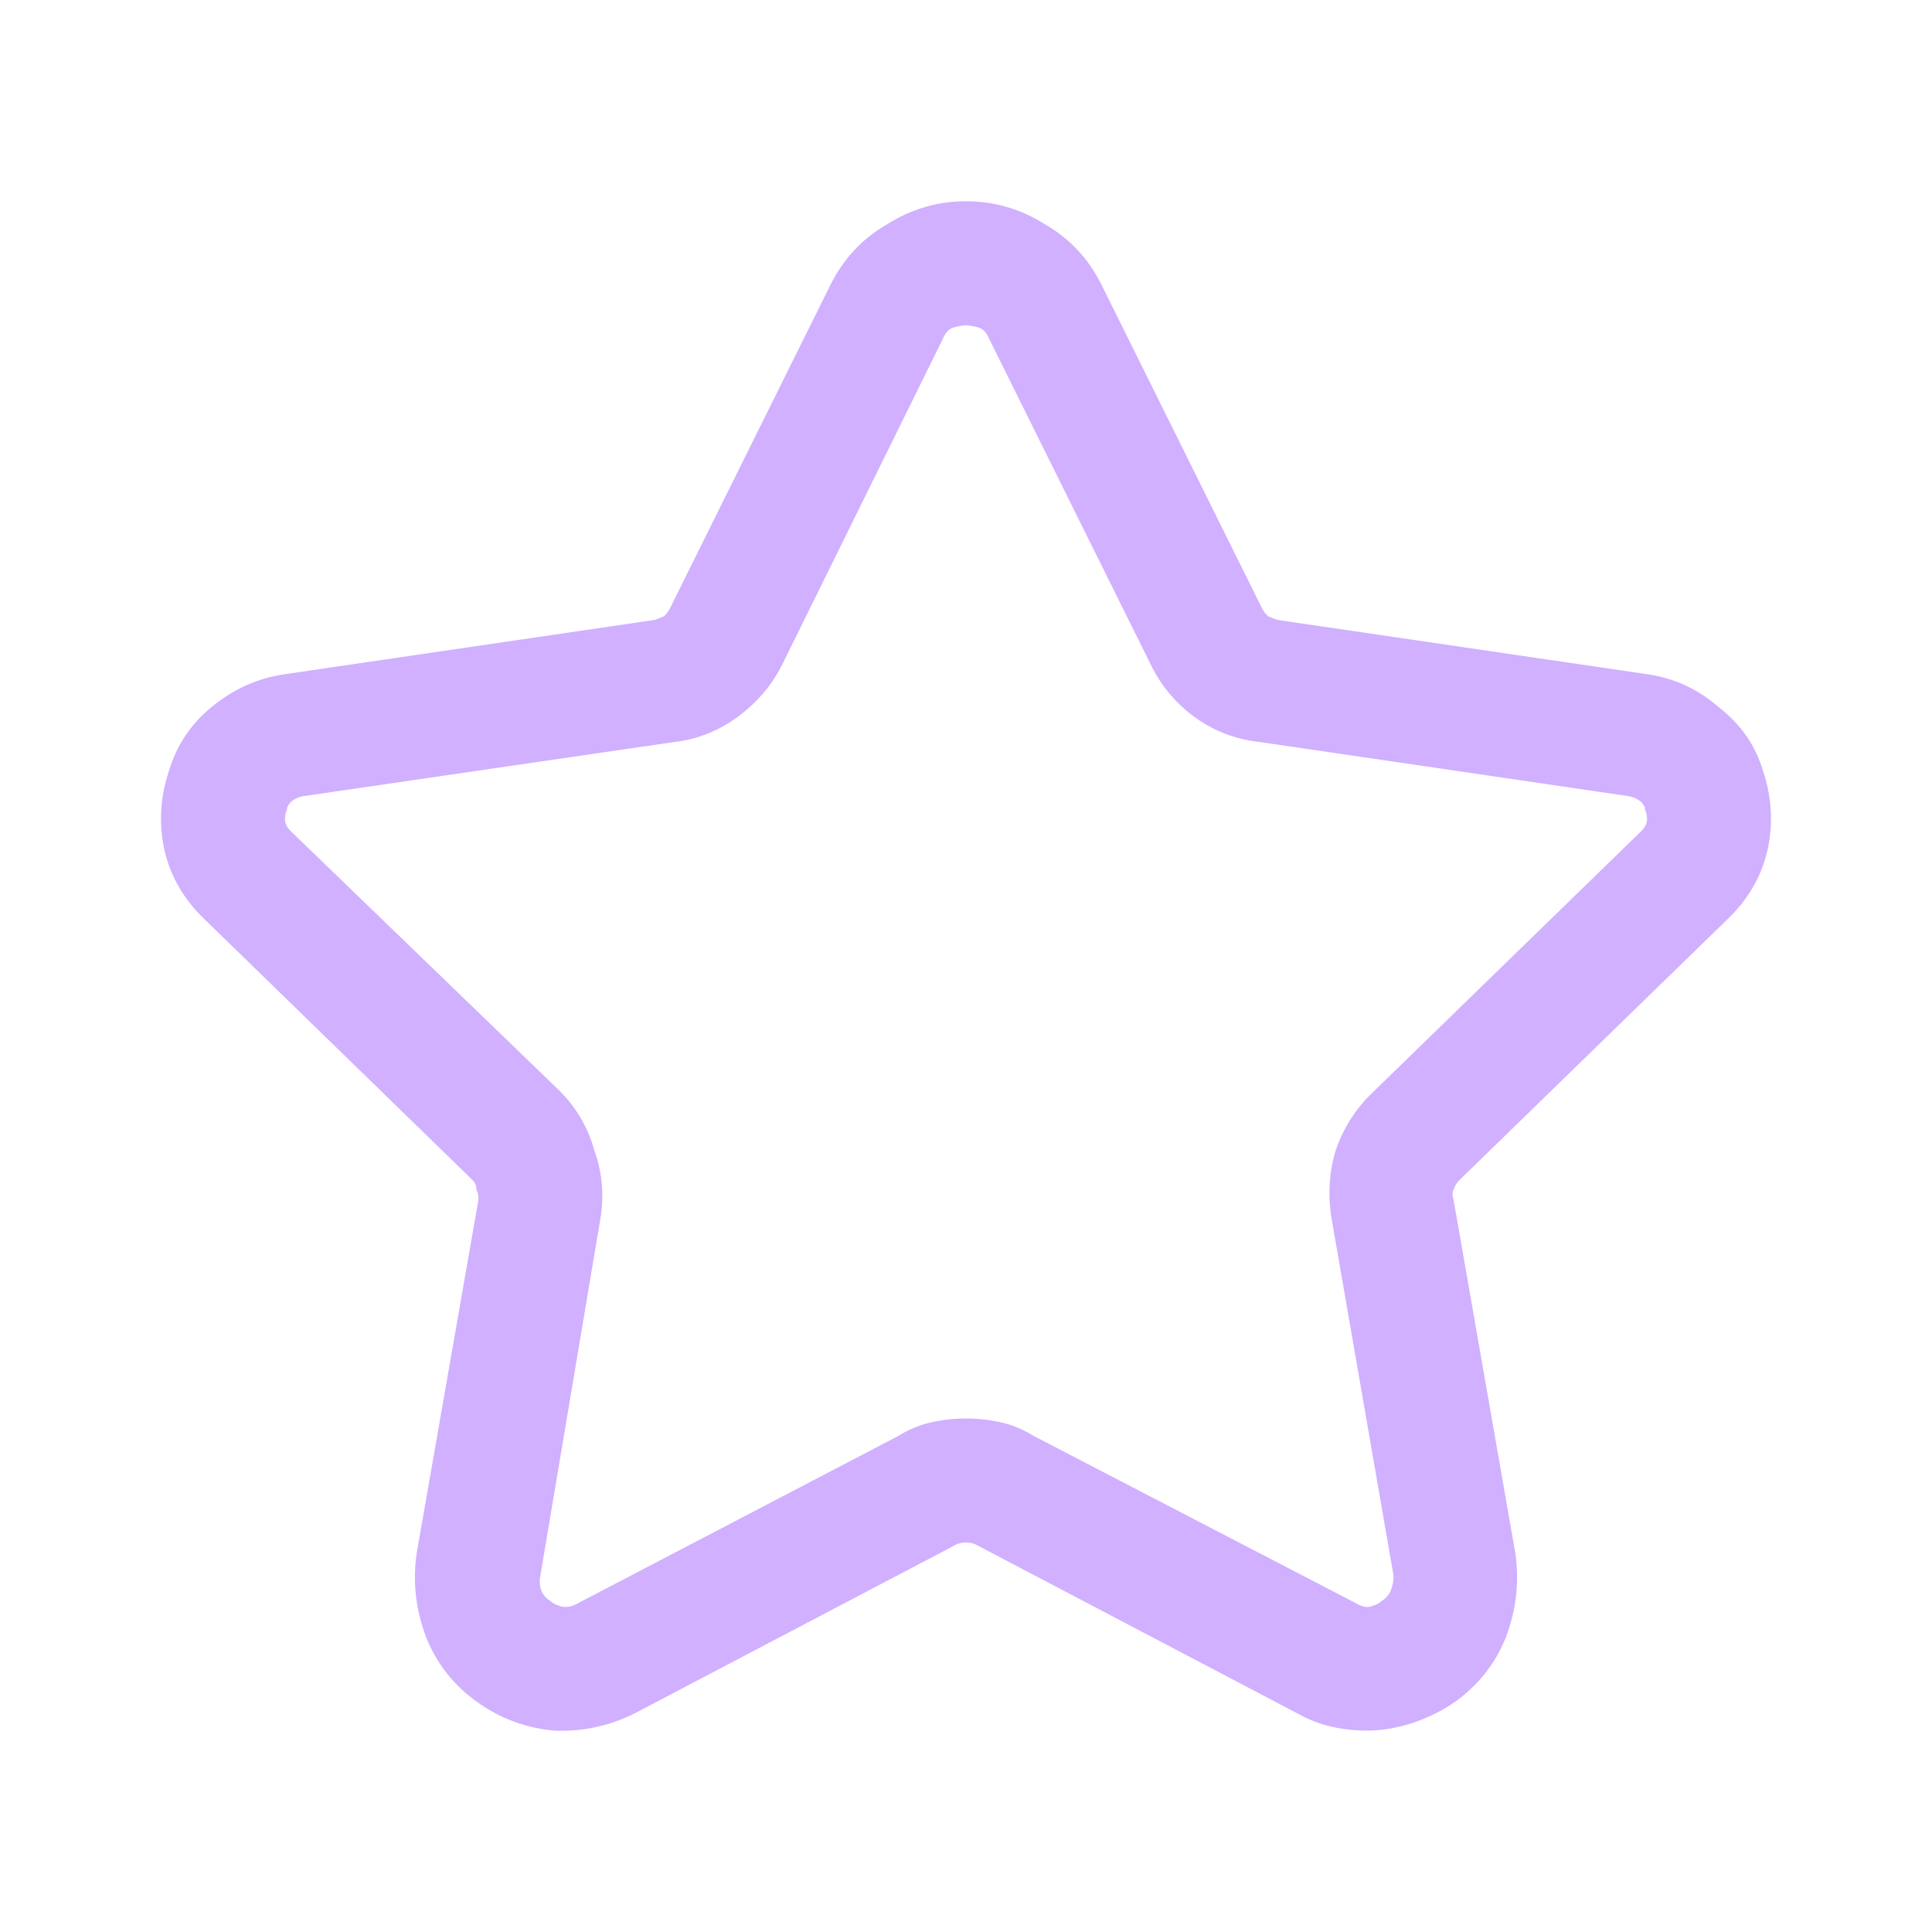<svg width="24" height="24" viewBox="0 0 24 24" fill="none" xmlns="http://www.w3.org/2000/svg">
<path d="M16.975 21.498C16.831 21.498 16.687 21.482 16.542 21.45C16.398 21.418 16.254 21.361 16.11 21.281L12.12 19.186C12.088 19.17 12.048 19.162 12 19.162C11.952 19.162 11.912 19.17 11.88 19.186L7.89 21.281C7.57 21.442 7.233 21.514 6.881 21.498C6.528 21.466 6.208 21.345 5.919 21.137C5.631 20.928 5.423 20.663 5.295 20.342C5.166 20.005 5.126 19.66 5.174 19.307L5.944 14.9C5.944 14.852 5.936 14.812 5.919 14.78C5.919 14.732 5.903 14.692 5.871 14.66L2.555 11.433C2.298 11.192 2.13 10.911 2.05 10.59C1.97 10.253 1.986 9.916 2.098 9.579C2.194 9.258 2.371 8.993 2.627 8.784C2.899 8.56 3.204 8.423 3.54 8.375L8.131 7.701C8.179 7.685 8.219 7.669 8.251 7.653C8.283 7.621 8.307 7.589 8.323 7.556L10.318 3.535C10.478 3.214 10.71 2.966 11.015 2.789C11.319 2.596 11.648 2.5 12 2.5C12.352 2.5 12.681 2.596 12.985 2.789C13.29 2.966 13.522 3.214 13.682 3.535L15.677 7.556C15.693 7.589 15.717 7.621 15.749 7.653C15.781 7.669 15.821 7.685 15.869 7.701L20.46 8.375C20.796 8.423 21.093 8.56 21.349 8.784C21.622 8.993 21.806 9.258 21.902 9.579C22.014 9.916 22.03 10.253 21.95 10.59C21.87 10.911 21.702 11.192 21.445 11.433L18.129 14.66C18.096 14.692 18.073 14.732 18.056 14.78C18.041 14.812 18.041 14.852 18.056 14.9L18.826 19.307C18.874 19.66 18.834 20.005 18.705 20.342C18.577 20.663 18.369 20.928 18.081 21.137C17.92 21.249 17.744 21.337 17.552 21.401C17.36 21.466 17.167 21.498 16.975 21.498ZM12 17.621C12.144 17.621 12.288 17.637 12.433 17.669C12.577 17.701 12.713 17.758 12.841 17.838L16.831 19.909C16.911 19.957 16.975 19.973 17.023 19.957C17.087 19.941 17.135 19.917 17.167 19.885C17.199 19.869 17.231 19.836 17.263 19.788C17.295 19.724 17.311 19.652 17.311 19.572L16.542 15.141C16.494 14.852 16.51 14.571 16.59 14.298C16.687 14.009 16.847 13.761 17.071 13.552L20.388 10.325C20.436 10.277 20.46 10.229 20.46 10.181C20.46 10.133 20.452 10.093 20.436 10.061C20.436 10.028 20.42 9.996 20.388 9.964C20.356 9.932 20.308 9.908 20.244 9.892L15.653 9.218C15.349 9.186 15.076 9.081 14.836 8.905C14.596 8.728 14.411 8.504 14.283 8.231L12.288 4.21C12.256 4.129 12.208 4.081 12.144 4.065C12.08 4.049 12.032 4.041 12 4.041C11.968 4.041 11.92 4.049 11.856 4.065C11.792 4.081 11.744 4.129 11.712 4.21L9.717 8.255C9.589 8.512 9.404 8.728 9.164 8.905C8.924 9.081 8.659 9.186 8.371 9.218L3.756 9.892C3.692 9.908 3.644 9.932 3.612 9.964C3.58 9.996 3.564 10.028 3.564 10.061C3.548 10.093 3.54 10.133 3.54 10.181C3.54 10.229 3.564 10.277 3.612 10.325L6.953 13.552C7.161 13.761 7.305 14.009 7.386 14.298C7.482 14.571 7.506 14.852 7.458 15.141L6.713 19.572C6.697 19.652 6.705 19.724 6.737 19.788C6.769 19.836 6.801 19.869 6.833 19.885C6.865 19.917 6.913 19.941 6.977 19.957C7.041 19.973 7.113 19.957 7.193 19.909L11.159 17.838C11.287 17.758 11.423 17.701 11.567 17.669C11.712 17.637 11.856 17.621 12 17.621Z" fill="#D0B0FF"/>
</svg>
